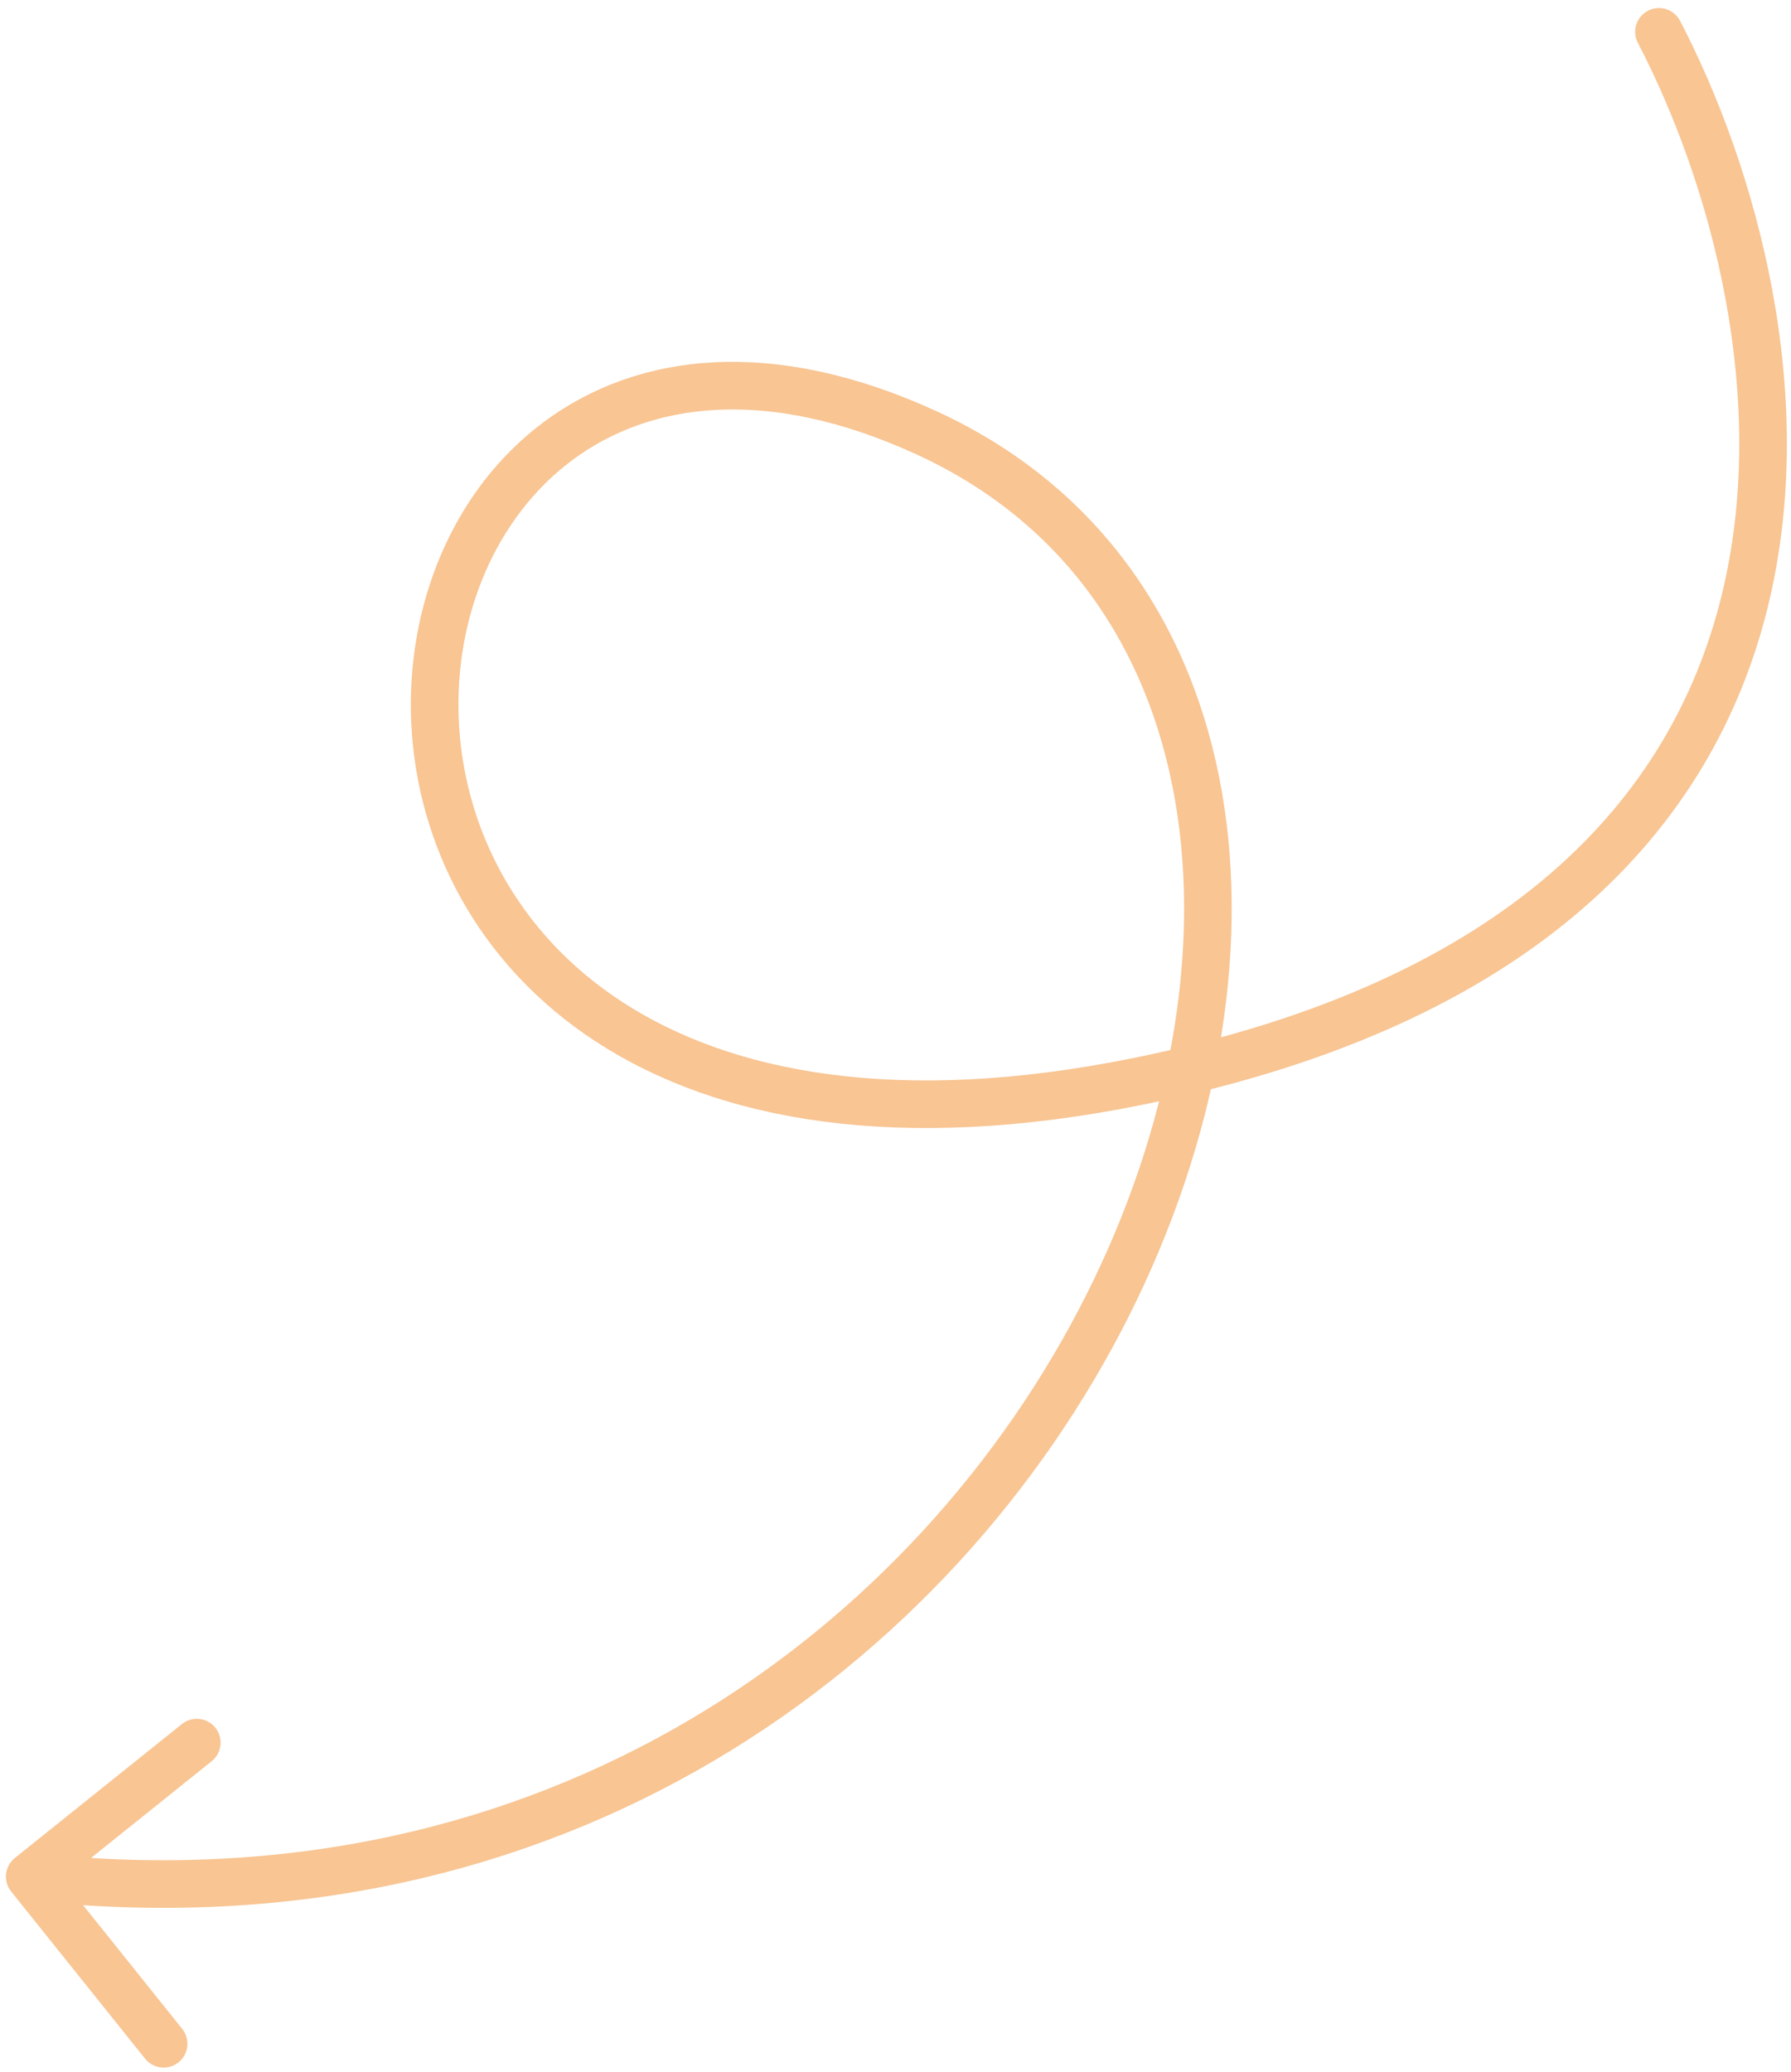 <svg xmlns="http://www.w3.org/2000/svg" width="160" height="185" fill="none"><path fill="#f28c28" d="M150.087 1.861C149.545.82 148.261.416 147.22.959s-1.445 1.827-.902 2.868l1.885-.983zM101.7 96.558l-.423-2.083zM1.325 165.916c-.916.735-1.064 2.072-.329 2.989l11.964 14.928c.734.916 2.072 1.064 2.988.329.916-.734 1.064-2.072.329-2.988L5.642 167.905 18.912 157.27c.916-.734 1.063-2.072.329-2.988-.734-.916-2.072-1.064-2.988-.33zM148.203 2.844l-1.885.983C152.802 16.263 158.216 35.642 153.731 53.461c-2.23 8.86-6.91 17.363-15.184 24.514-8.29 7.164-20.288 13.055-37.27 16.5l.423 2.083.422 2.083c17.517-3.553 30.237-9.7 39.204-17.45 8.983-7.763 14.101-17.049 16.528-26.693 4.829-19.188-1.004-39.668-7.767-52.638zM101.7 96.558l-.423-2.083c-21.194 4.3-36.049 1.249-45.646-4.975-9.585-6.216-14.189-15.76-14.64-25.06-.454-9.348 3.284-18.296 10.204-23.402 6.828-5.039 17.18-6.639 30.645-.478l.884-1.933.884-1.933c-14.539-6.653-26.598-5.231-34.938.923-8.248 6.087-12.437 16.504-11.926 27.029.513 10.573 5.764 21.411 16.574 28.421 10.798 7.002 26.877 10.023 48.804 5.575zM82.724 38.626l-.884 1.933c13.283 6.078 20.768 17.346 23.125 30.849 2.369 13.565-.453 29.391-7.924 44.232-14.926 29.648-48.158 54.892-94.153 49.822l-.233 2.113-.233 2.113c47.996 5.29 82.803-21.126 98.416-52.136 7.798-15.488 10.871-32.24 8.315-46.875-2.566-14.696-10.823-27.248-25.544-33.984z" opacity=".5"/></svg>